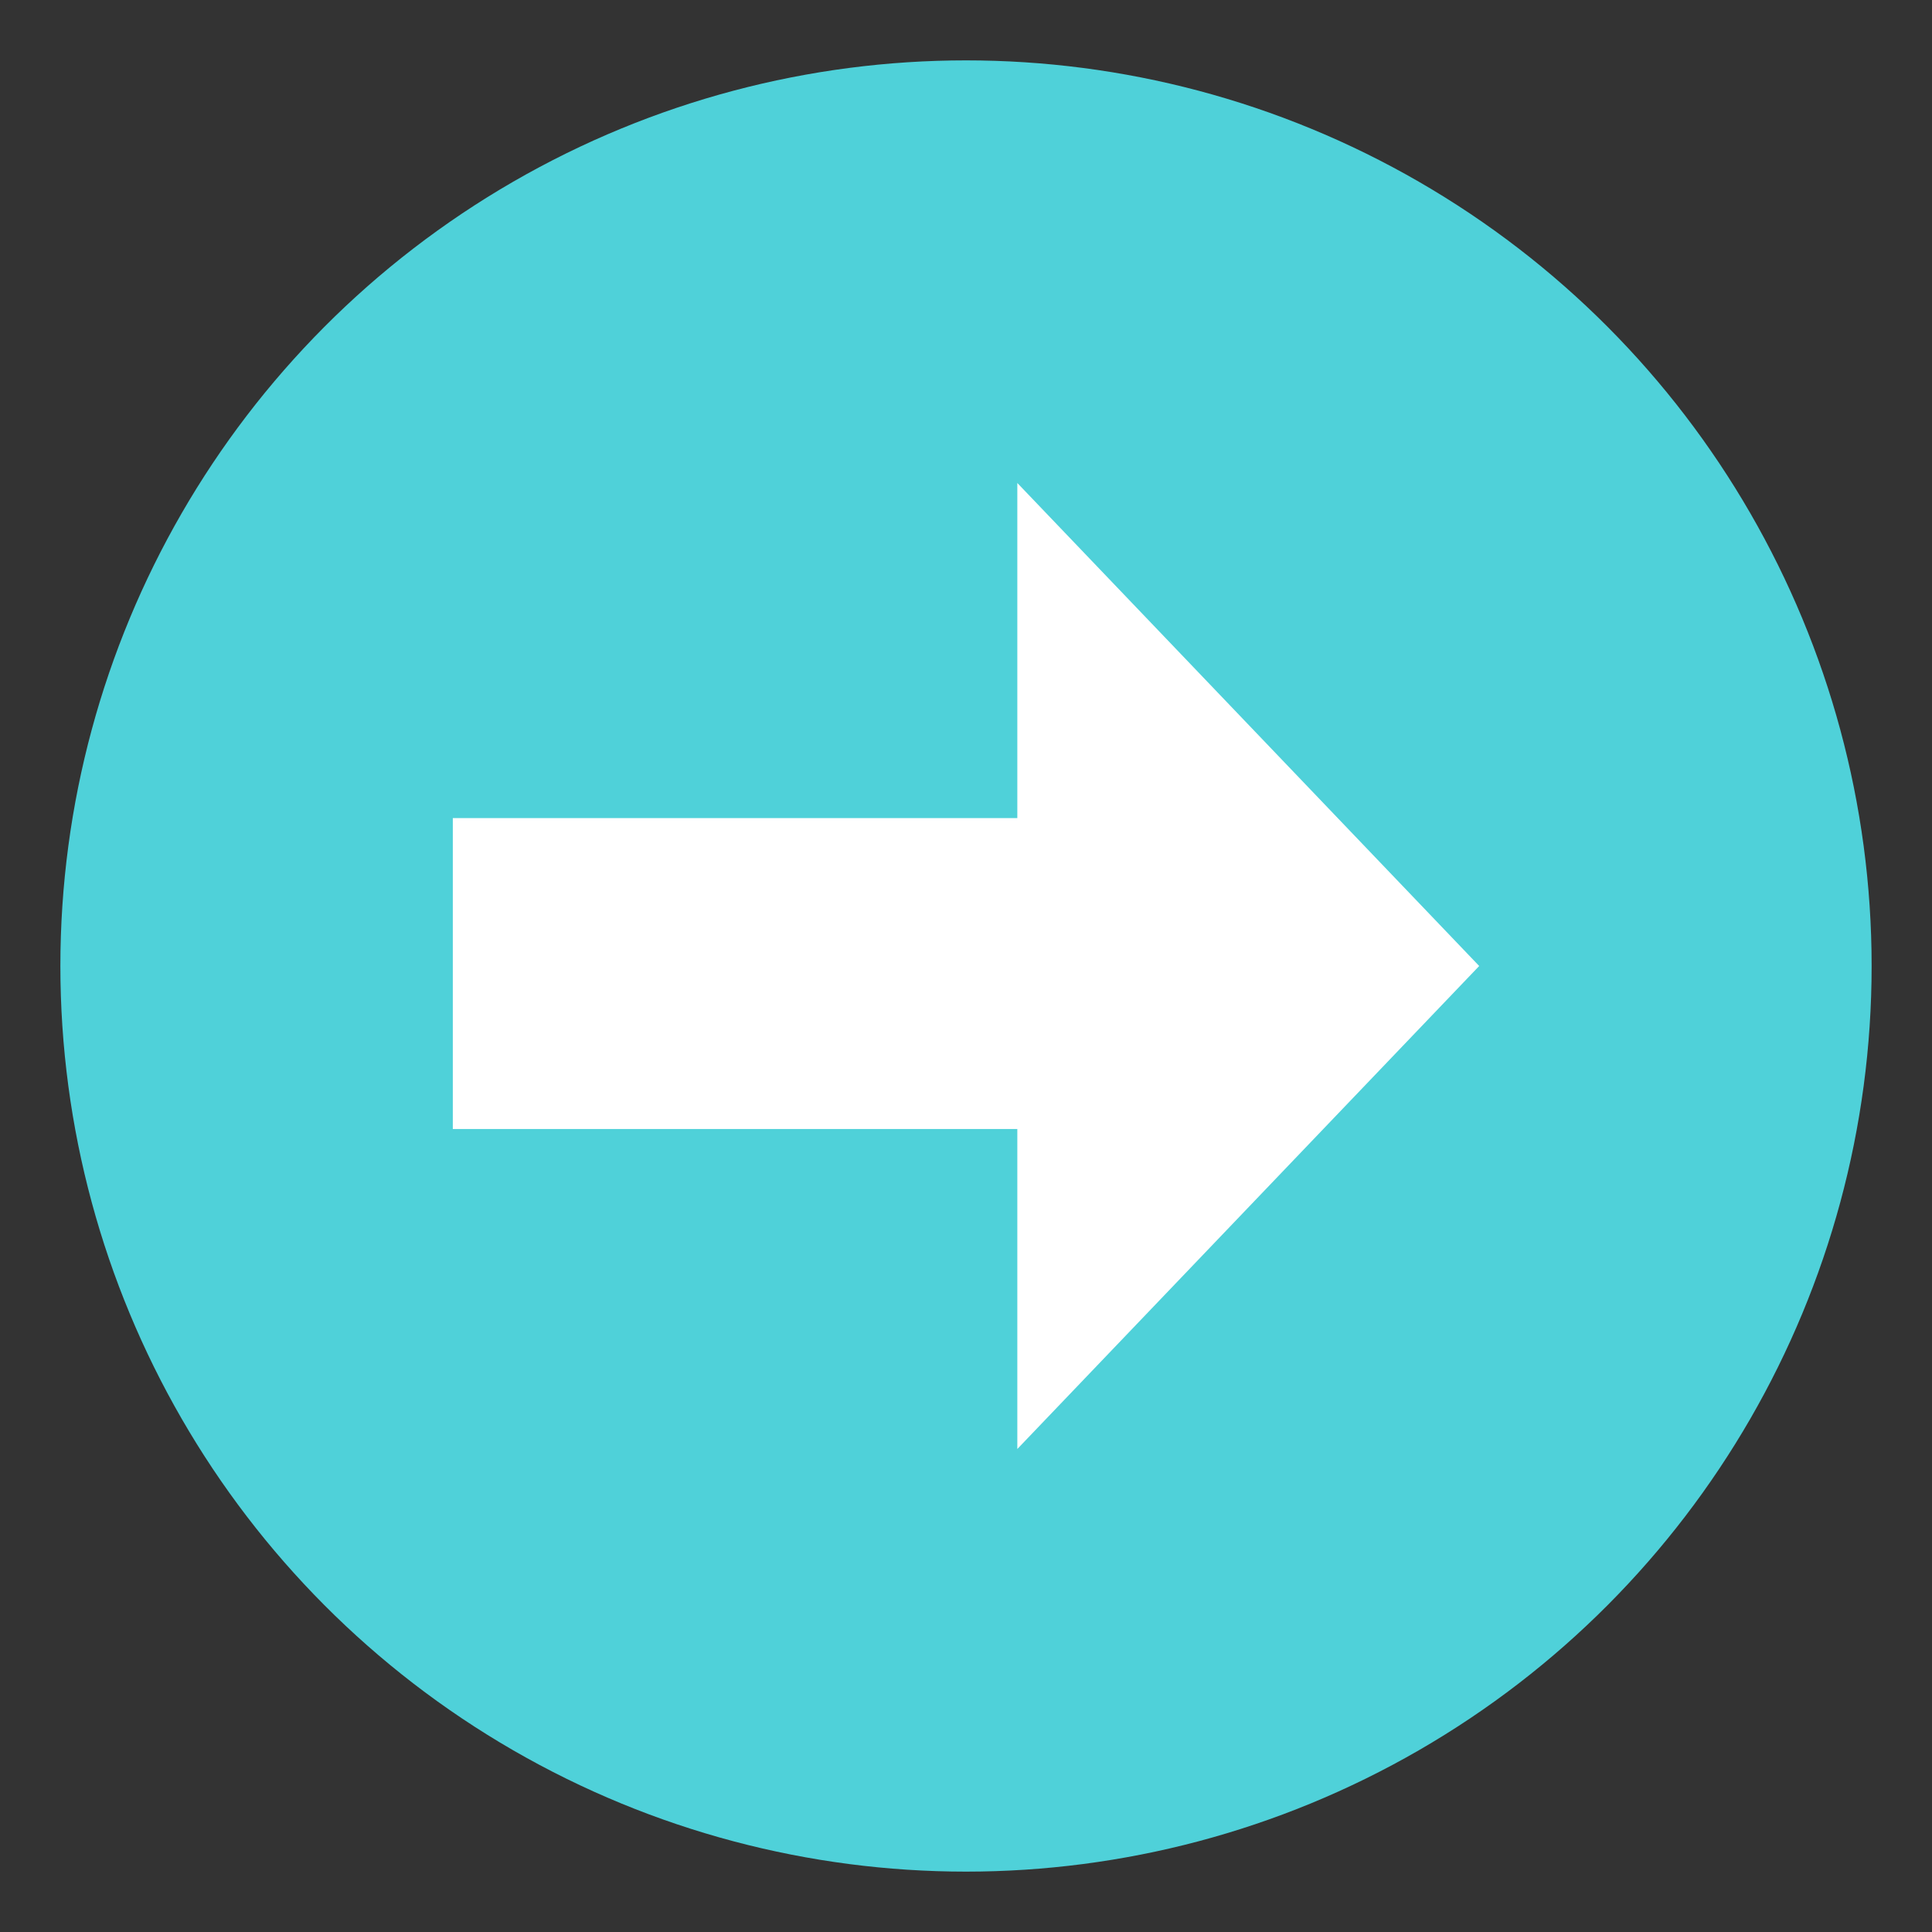 <?xml version="1.0" encoding="utf-8"?><!-- Uploaded to: SVG Repo, www.svgrepo.com, Generator: SVG Repo Mixer Tools -->
<svg width="800px" height="800px" viewBox="0 0 64 64" xmlns="http://www.w3.org/2000/svg" xmlns:xlink="http://www.w3.org/1999/xlink" aria-hidden="true" role="img" class="iconify iconify--emojione" preserveAspectRatio="xMidYMid meet"><rect x="0" y="0" width="64" height="64" fill="#333333" stroke="none"/><circle cx="32" cy="32" r="30" fill="#4fd1d9"></circle><path fill="#ffffff" d="M33.7 16L49 32L33.7 48V37.4H15V27.1h18.7z"></path></svg>